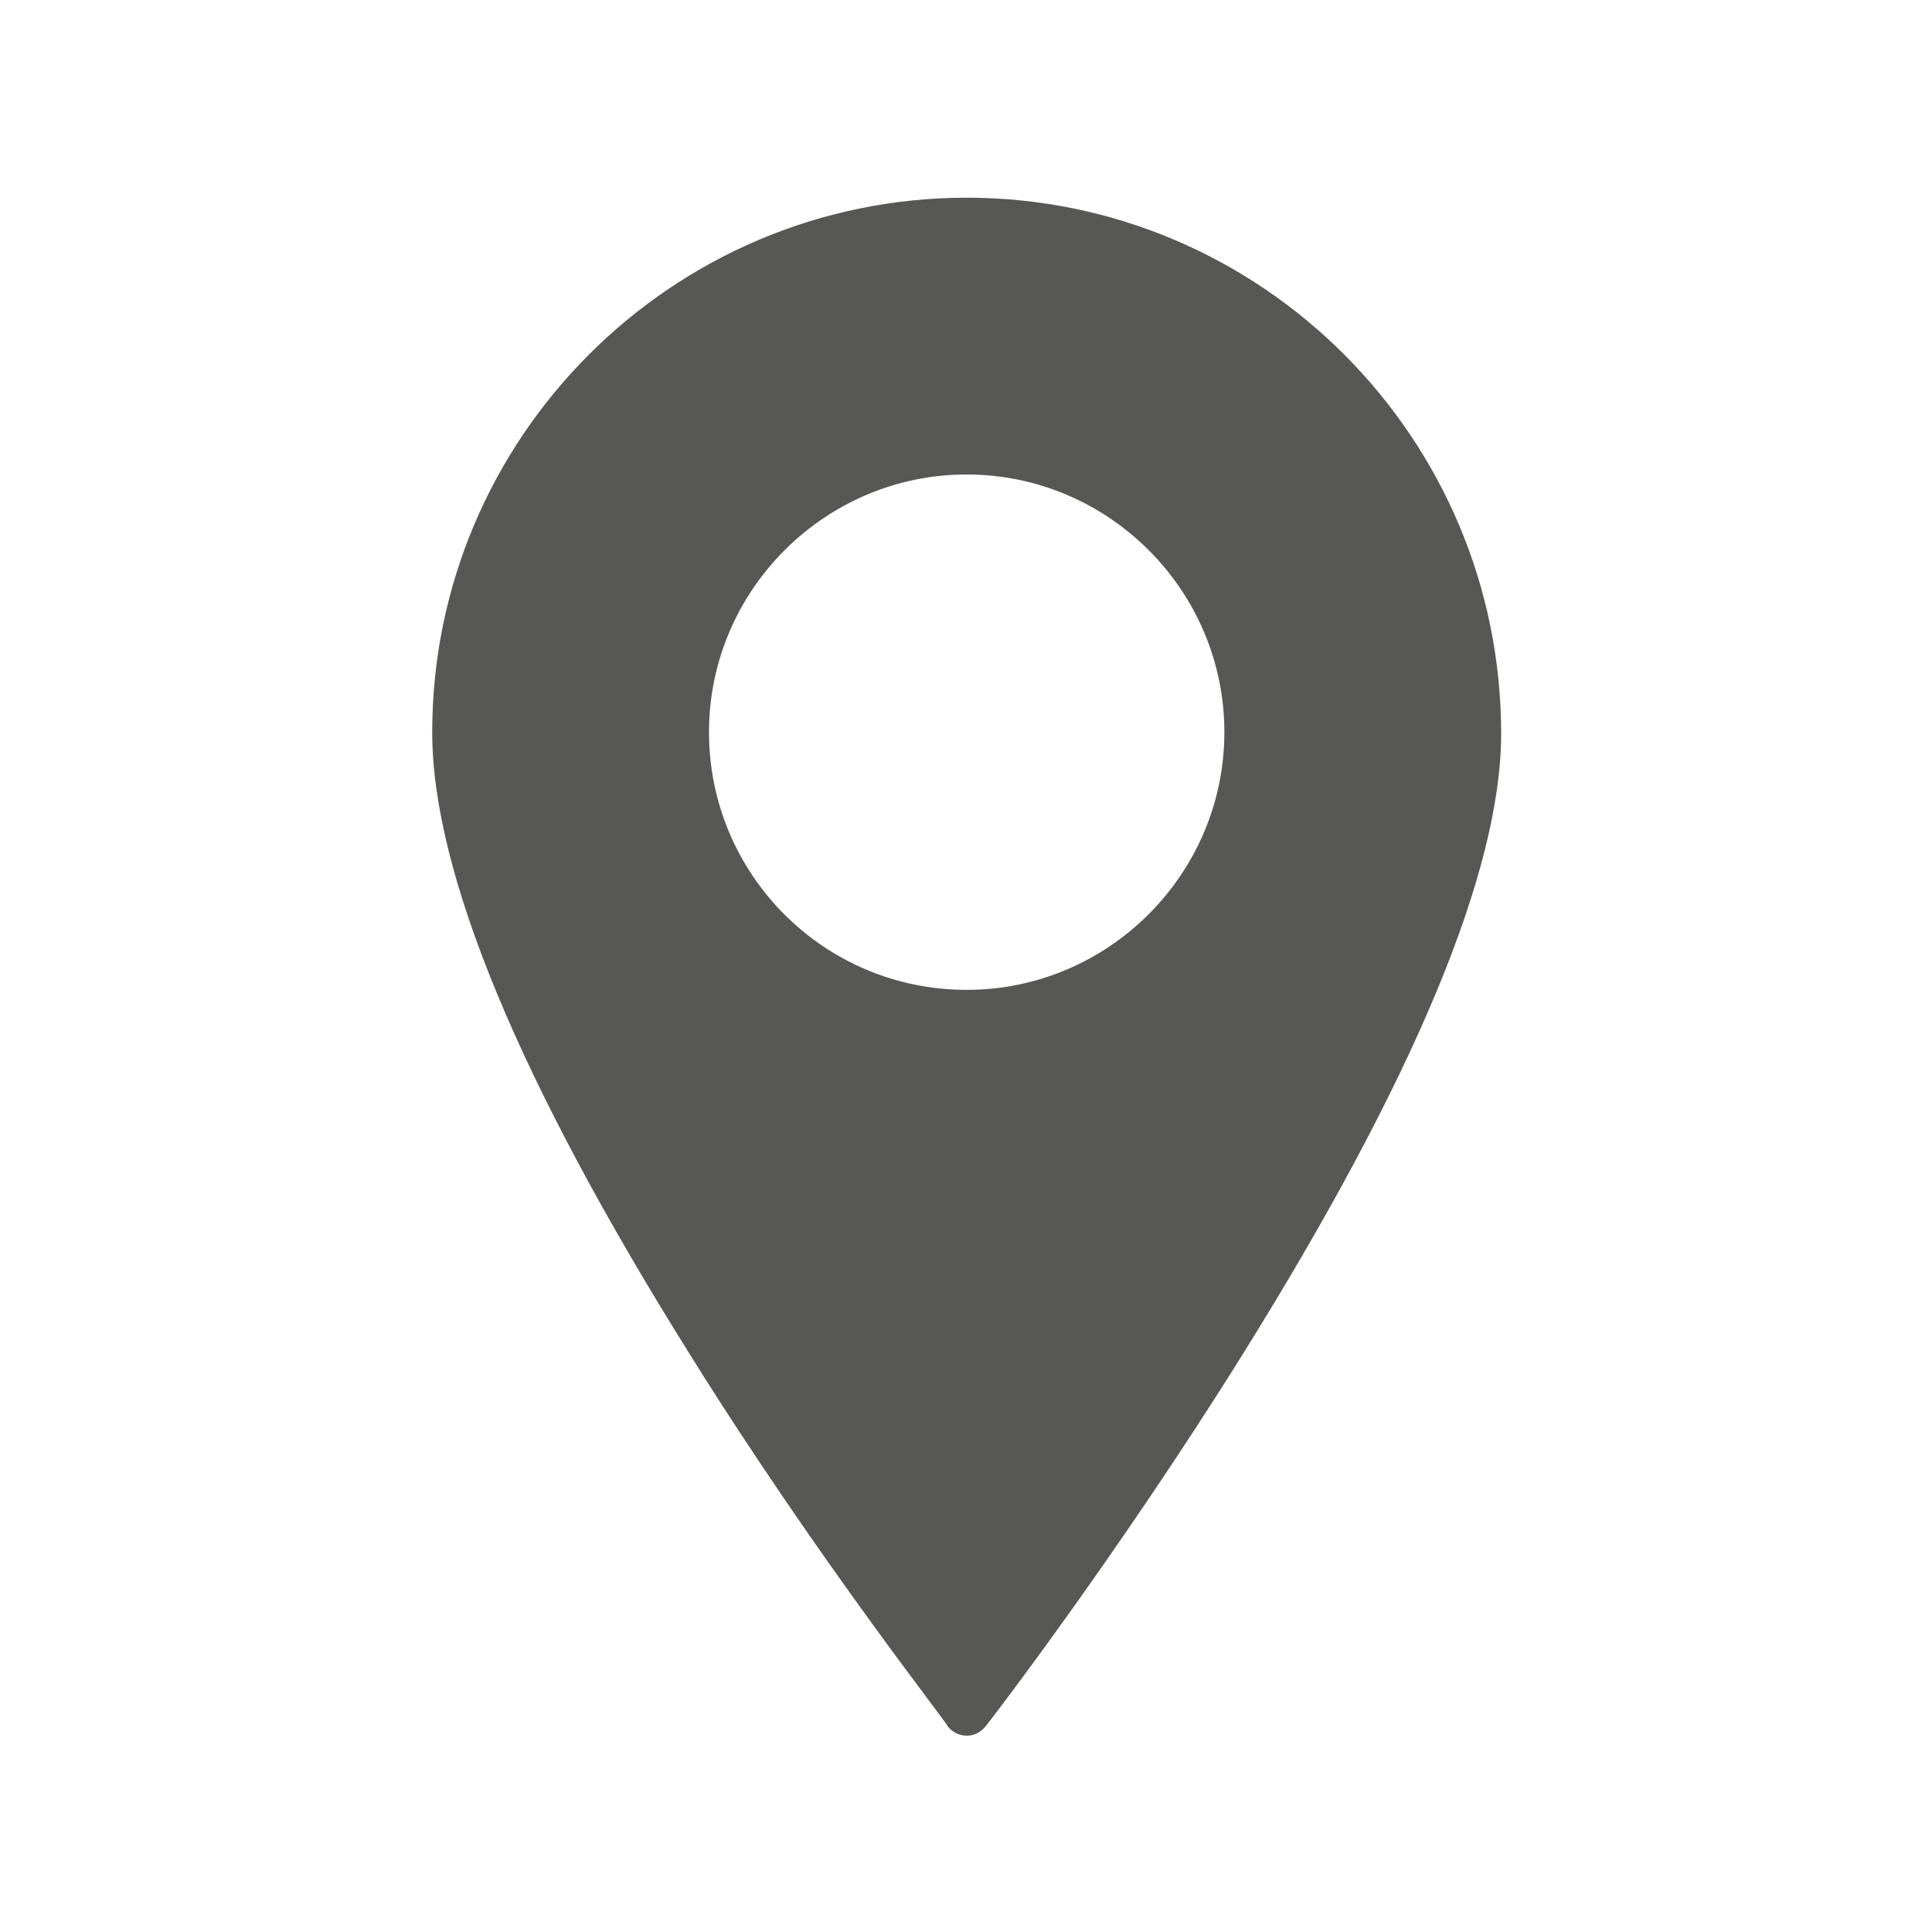 <?xml version="1.0" encoding="UTF-8"?>
<!-- Generator: Adobe Illustrator 28.1.0, SVG Export Plug-In . SVG Version: 6.00 Build 0)  -->
<svg xmlns="http://www.w3.org/2000/svg" xmlns:xlink="http://www.w3.org/1999/xlink" version="1.1" id="Ebene_1" x="0px" y="0px" viewBox="0 0 141.7 141.7" style="enable-background:new 0 0 141.7 141.7;" xml:space="preserve">
<style type="text/css">
	.st0{fill:#575756;}
</style>
<g>
	<path class="st0" d="M70.9,72.6C60.4,72.6,52,64.1,52,53.7c0-10.4,8.5-18.9,18.9-18.9s18.9,8.5,18.9,18.9   C89.8,64.1,81.3,72.6,70.9,72.6 M70.9,14.5c-21.6,0-39.2,17.6-39.2,39.2c0,10.3,6.4,25.7,19,45.8c9.3,14.9,18.8,26.9,18.8,27.1   c0.3,0.4,0.8,0.7,1.4,0.7h0c0.5,0,1-0.2,1.4-0.7c0.1-0.1,9.5-12.3,18.8-27.2c12.6-20.2,19-35.5,19-45.6   C110.1,32.1,92.5,14.5,70.9,14.5"></path>
</g>
</svg>

